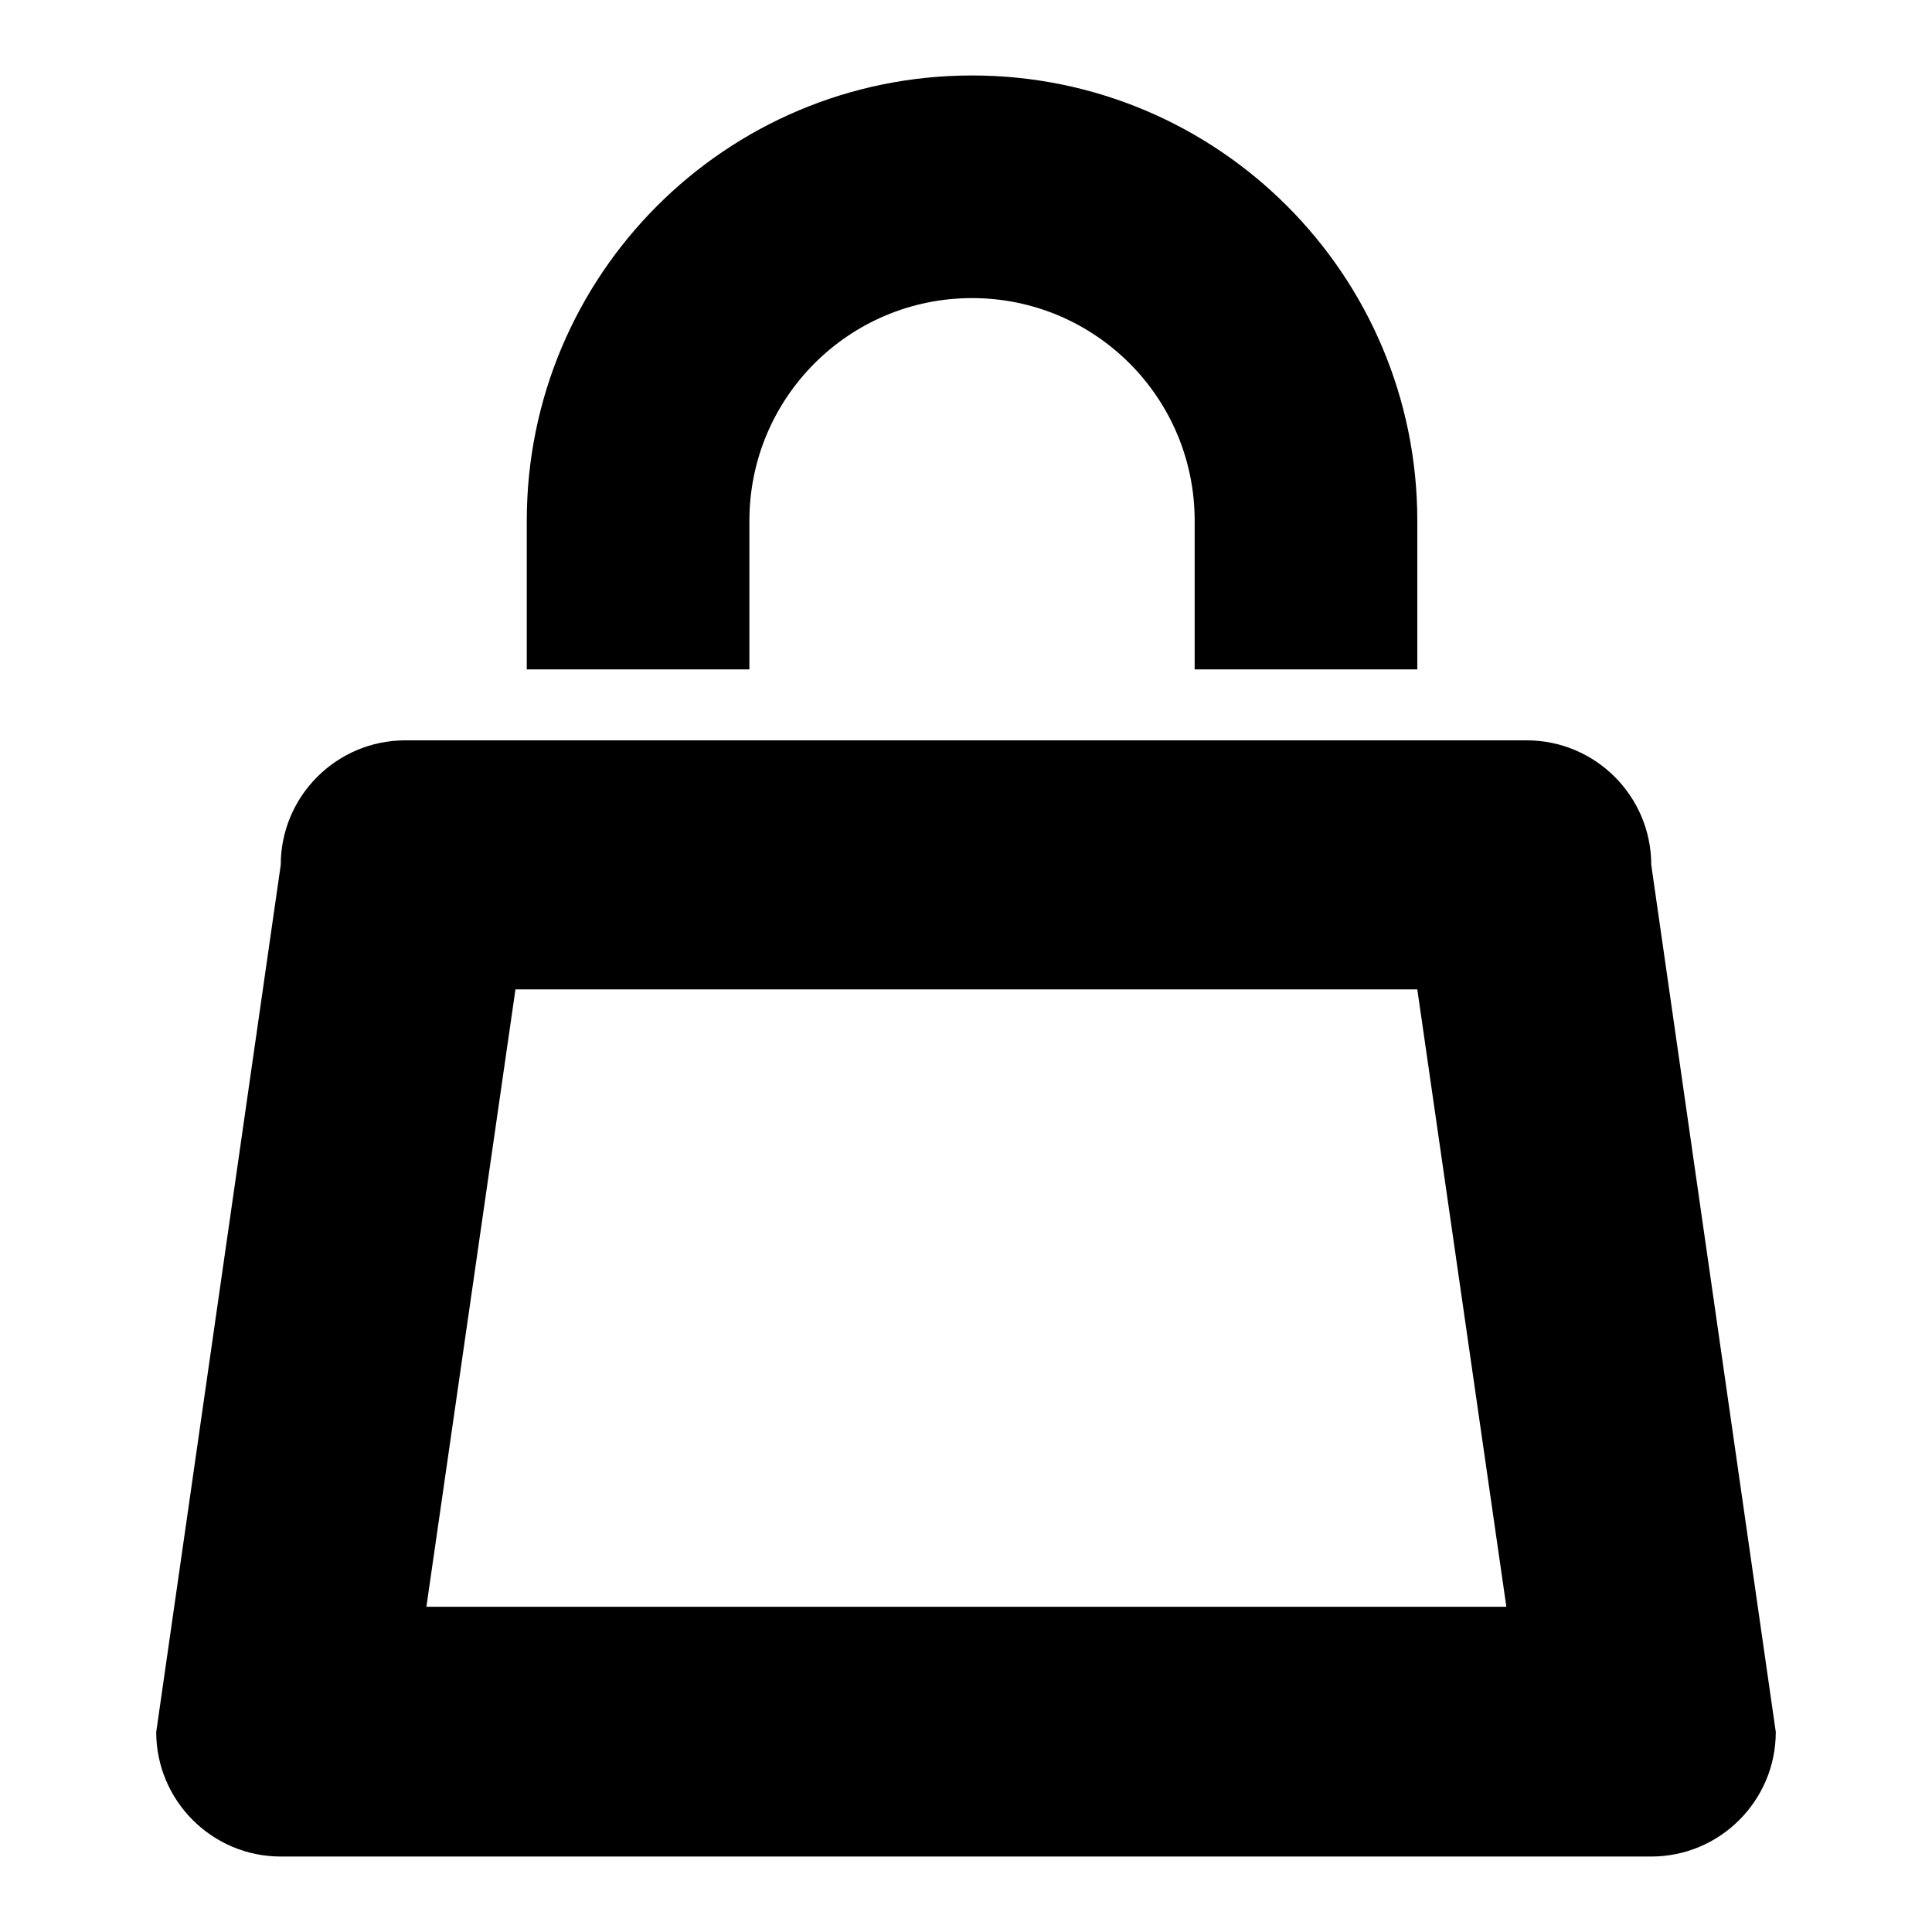 <?xml version="1.0" encoding="utf-8"?>
<!-- Svg Vector Icons : http://www.onlinewebfonts.com/icon -->
<!DOCTYPE svg PUBLIC "-//W3C//DTD SVG 1.1//EN" "http://www.w3.org/Graphics/SVG/1.1/DTD/svg11.dtd">
<svg version="1.1" xmlns="http://www.w3.org/2000/svg" xmlns:xlink="http://www.w3.org/1999/xlink" x="0px" y="0px" viewBox="0 0 256 256" enable-background="new 0 0 256 256" xml:space="preserve">
<g><g><path fill="#000000" d="M218.8,114.6c0-9.1-7.4-16.5-16.5-16.5H53.7c-9.1,0-16.5,7.4-16.5,16.5L20.7,229.5c0,9.1,7.4,16.5,16.5,16.5h181.6c9.1,0,16.5-7.4,16.5-16.5L218.8,114.6z M56.5,212.9l11.8-81.8h119.5l11.8,81.8H56.5z"/><path fill="#000000" d="M99.3,69L99.3,69c0-16.3,13.2-29.5,29.5-29.5c16.3,0,29.5,13.2,29.5,29.5l0,0v19.7h29.5V69c0-32.6-26.4-59-59-59c-32.6,0-59,26.4-59,59v19.7h29.5V69z"/></g></g>
</svg>